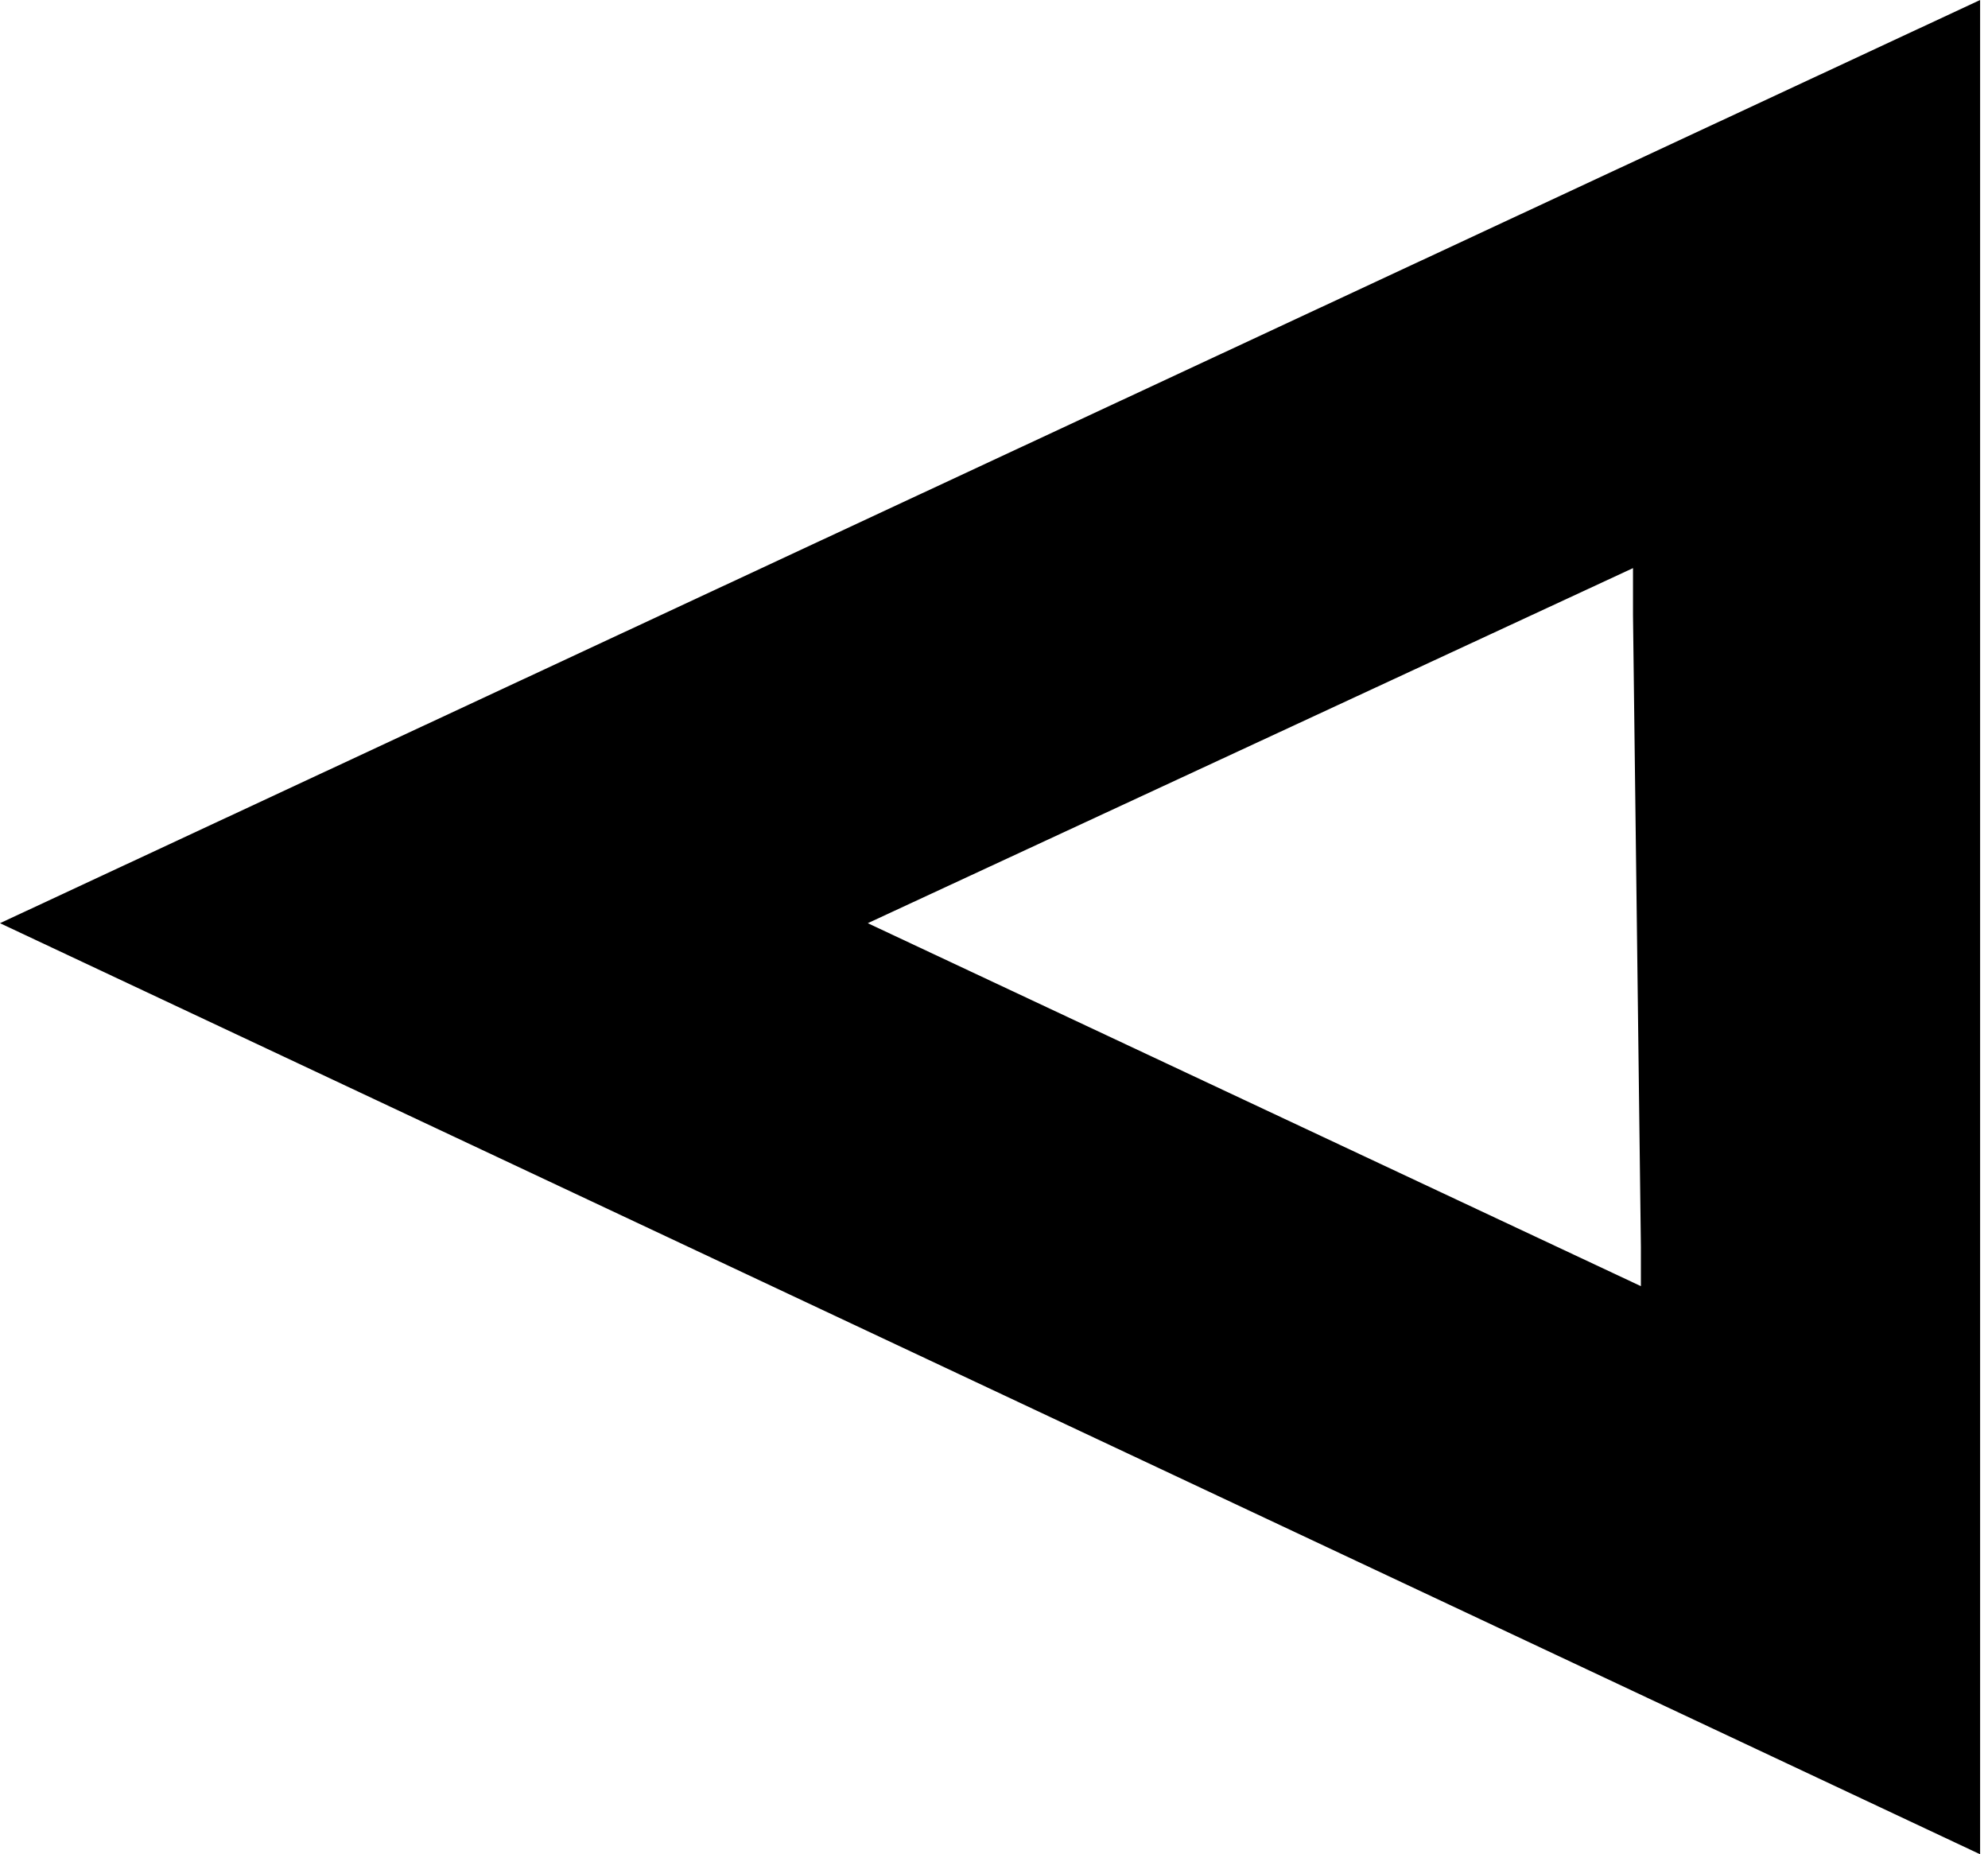 <?xml version="1.0" encoding="utf-8"?>
<!-- Generator: Adobe Illustrator 23.0.0, SVG Export Plug-In . SVG Version: 6.00 Build 0)  -->
<svg class="trianfill" version="1.1" id="Layer_1" xmlns="http://www.w3.org/2000/svg" xmlns:xlink="http://www.w3.org/1999/xlink" x="0px" y="0px"
	 width="25.2px" height="23.5px" viewBox="0 0 25.2 23.5" style="enable-background:new 0 0 25.2 23.5;" xml:space="preserve">
<style type="text/css">
	.st0{fill:none;}
</style>
<g>
	<polygon class="st0" points="20.8,7.2 11,11.7 20.7,16.3 20.7,15.7 20.8,15.8 20.8,7.7 20.8,7.8 	"/>
	<path d="M0,11.7l25.1,11.8l0-23.5L0,11.7z M20.8,15.8L20.8,15.8l0,0.5L11,11.7l9.7-4.5l0,0.6l0,0L20.8,15.8z"/>
</g>
</svg>
